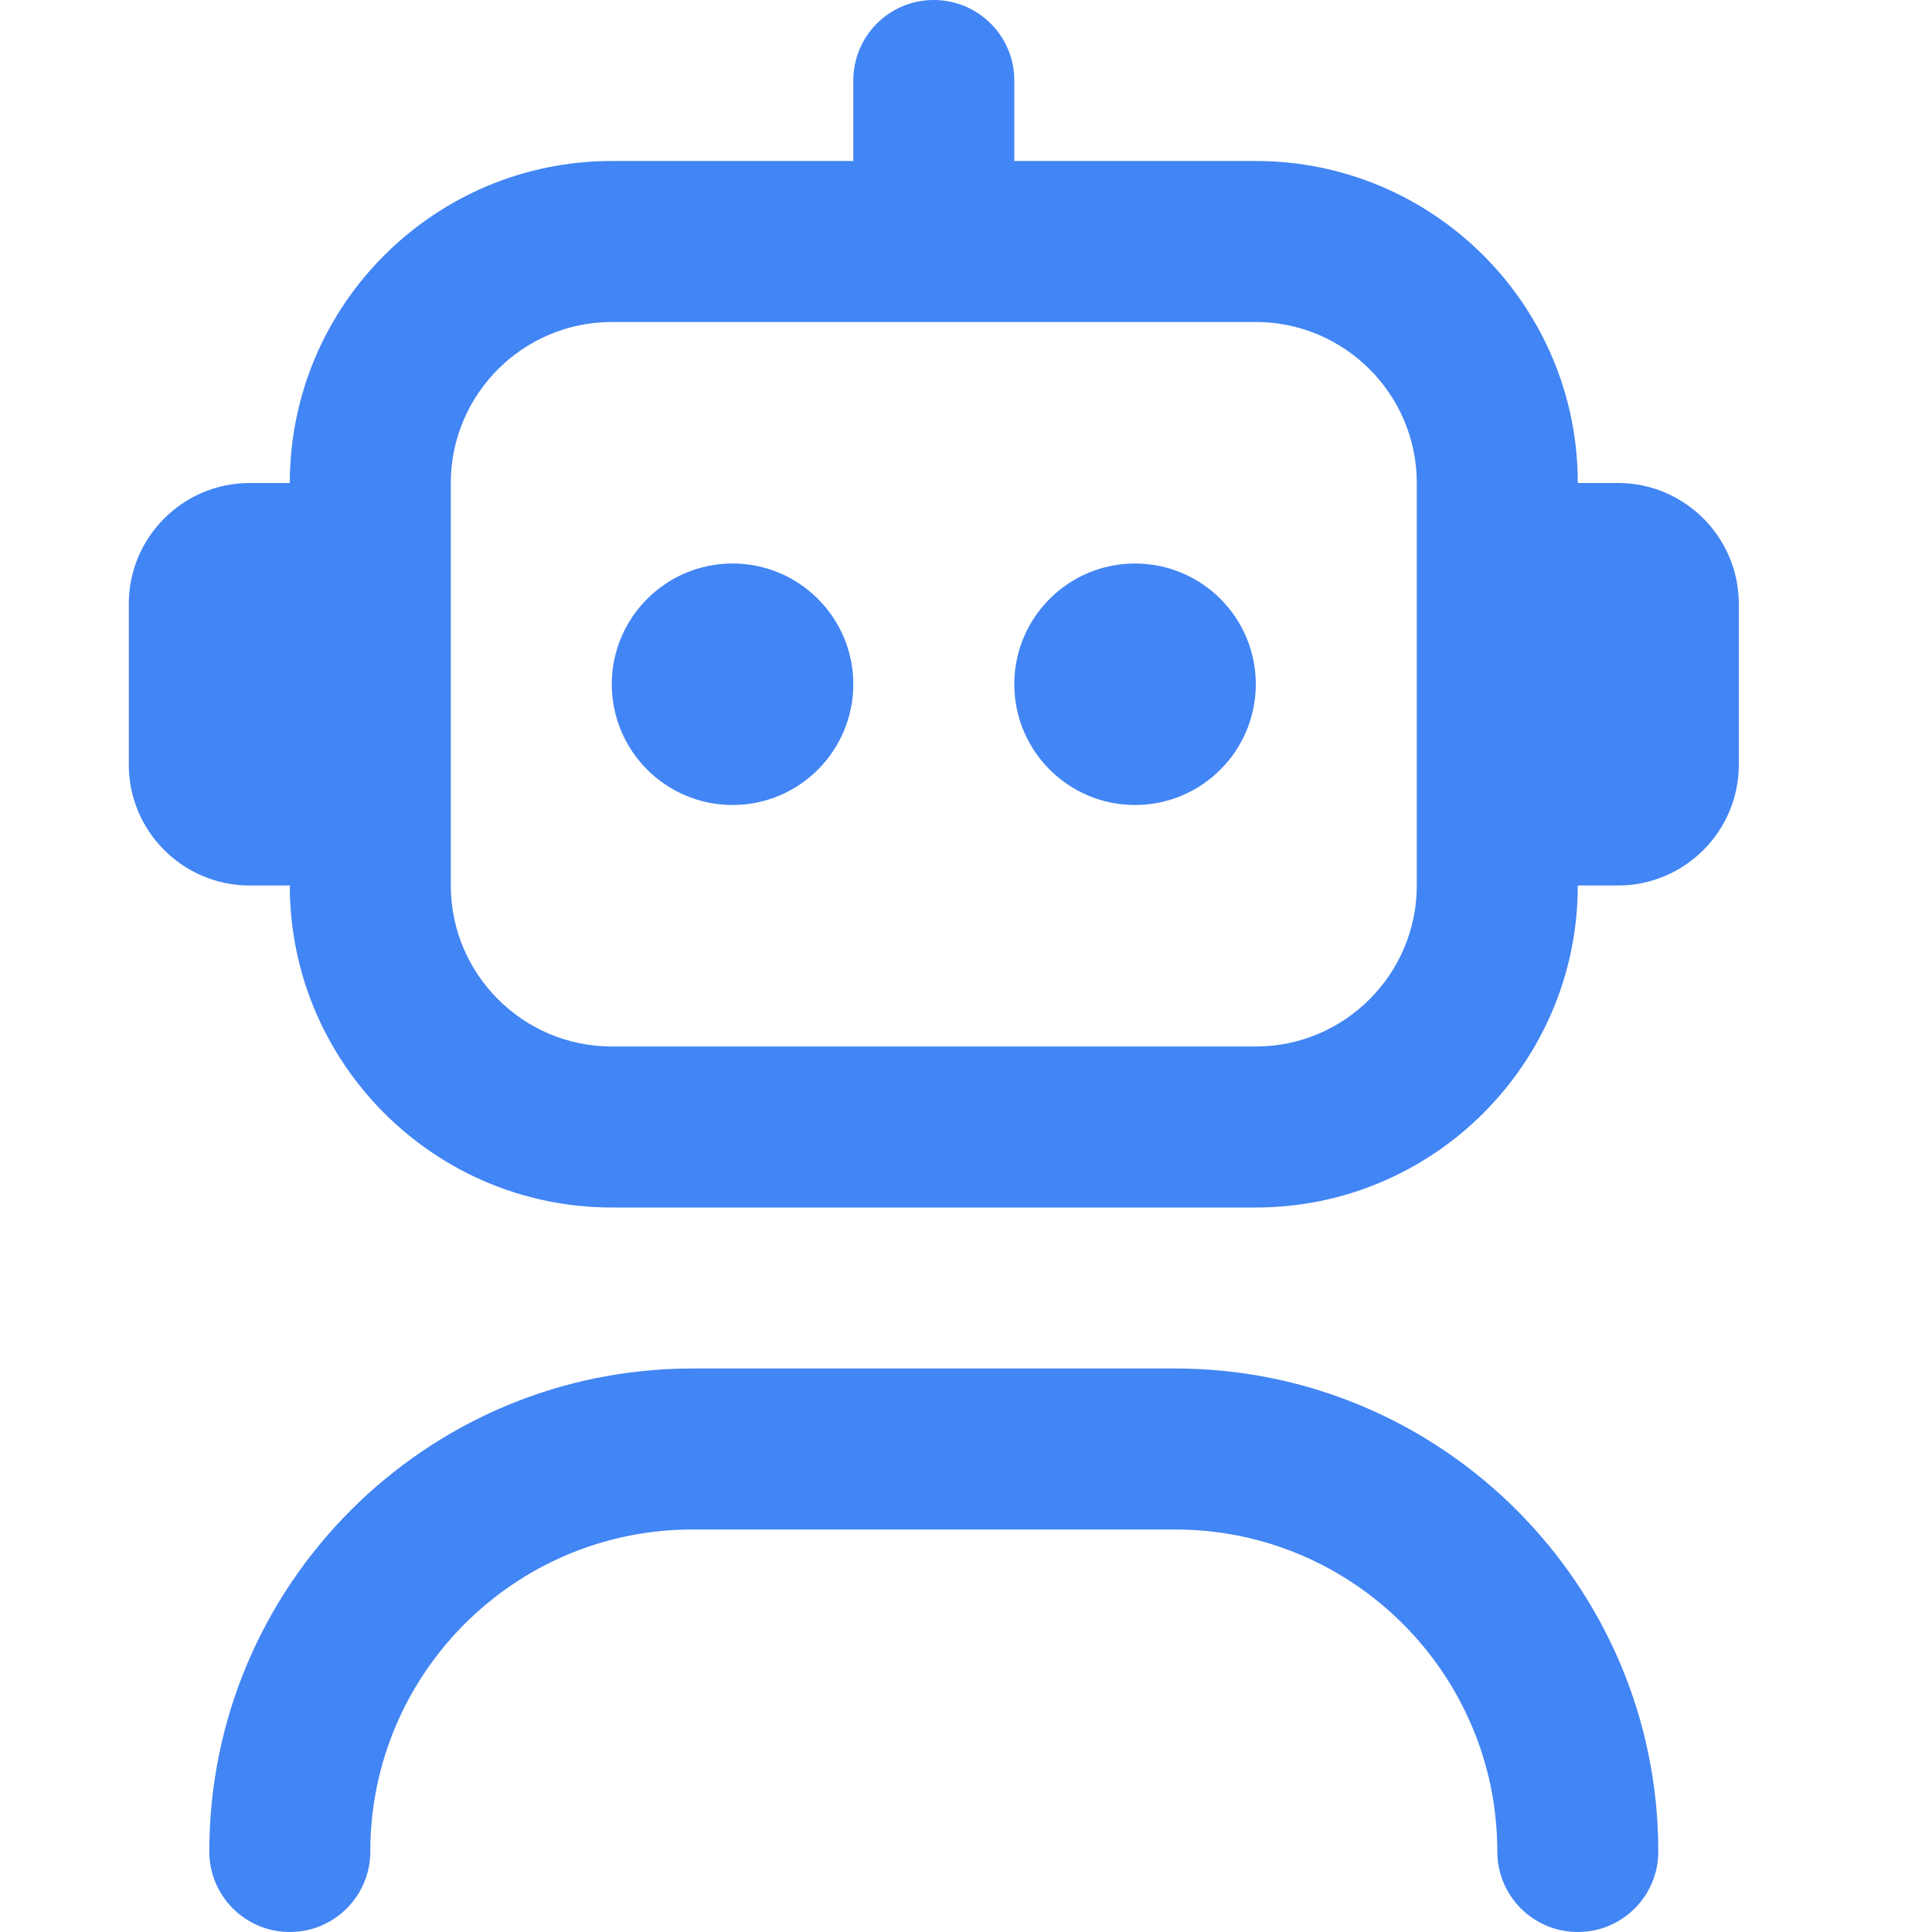 <svg xmlns="http://www.w3.org/2000/svg" width="15" height="15" viewBox="0 0 15 15" fill="none"><path d="M12.875 14.375C12.875 14.721 12.595 15 12.25 15C11.905 15 11.625 14.721 11.625 14.375C11.625 12.996 10.504 11.875 9.125 11.875H5.375C3.996 11.875 2.875 12.996 2.875 14.375C2.875 14.721 2.595 15 2.25 15C1.905 15 1.625 14.721 1.625 14.375C1.625 12.307 3.307 10.625 5.375 10.625H9.125C11.193 10.625 12.875 12.307 12.875 14.375ZM13.5 4.688V5.938C13.5 6.454 13.079 6.875 12.562 6.875H12.25C12.25 8.254 11.129 9.375 9.75 9.375H4.75C3.371 9.375 2.25 8.254 2.25 6.875H1.938C1.421 6.875 1 6.454 1 5.938V4.688C1 4.171 1.421 3.75 1.938 3.75H2.25C2.25 2.371 3.371 1.25 4.75 1.25H6.625V0.625C6.625 0.279 6.905 0 7.25 0C7.595 0 7.875 0.279 7.875 0.625V1.25H9.75C11.129 1.25 12.25 2.371 12.25 3.75H12.562C13.079 3.75 13.5 4.171 13.5 4.688ZM11 3.75C11 3.061 10.439 2.5 9.75 2.5H4.75C4.061 2.5 3.5 3.061 3.5 3.75V6.875C3.5 7.564 4.061 8.125 4.75 8.125H9.75C10.439 8.125 11 7.564 11 6.875V3.75ZM5.688 4.375C5.17 4.375 4.75 4.795 4.75 5.312C4.75 5.83 5.17 6.25 5.688 6.25C6.205 6.25 6.625 5.83 6.625 5.312C6.625 4.795 6.205 4.375 5.688 4.375ZM8.812 4.375C8.295 4.375 7.875 4.795 7.875 5.312C7.875 5.83 8.295 6.25 8.812 6.25C9.33 6.25 9.75 5.83 9.75 5.312C9.75 4.795 9.33 4.375 8.812 4.375Z" fill="#4285F4"></path></svg>